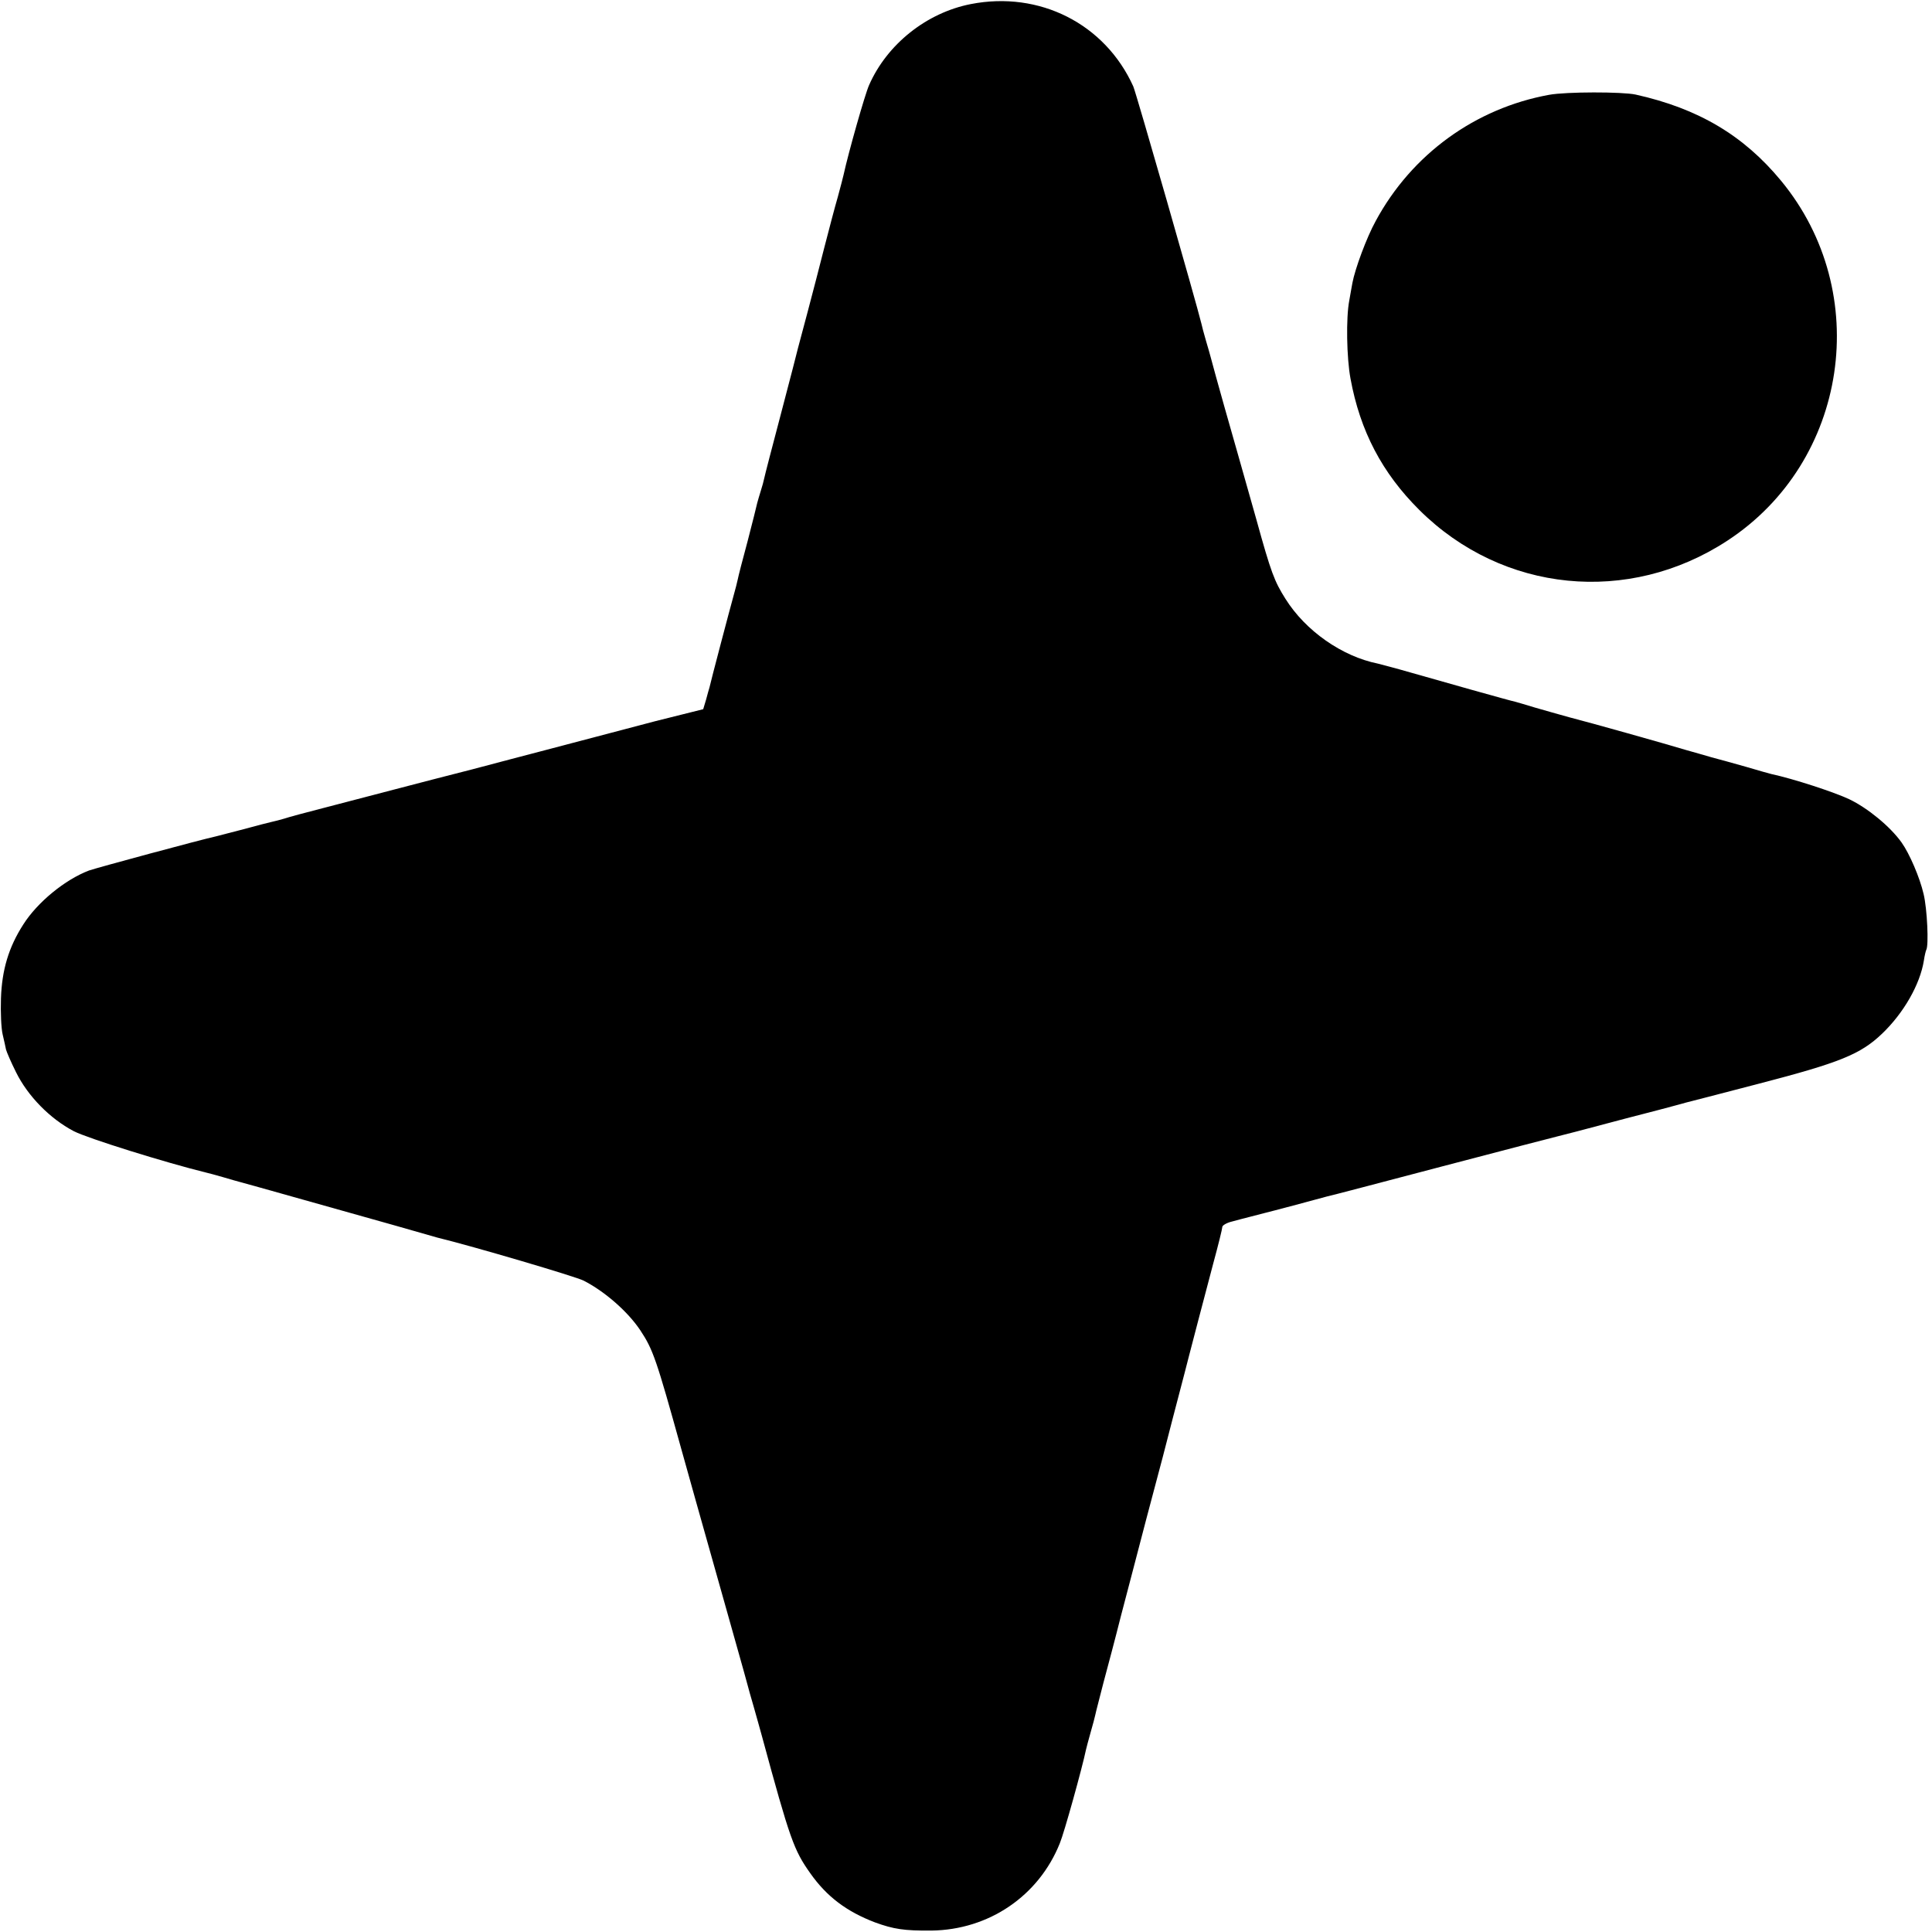 <?xml version="1.0" standalone="no"?>
<!DOCTYPE svg PUBLIC "-//W3C//DTD SVG 20010904//EN"
 "http://www.w3.org/TR/2001/REC-SVG-20010904/DTD/svg10.dtd">
<svg version="1.0" xmlns="http://www.w3.org/2000/svg"
 width="805pt" height="805pt" viewBox="0 0 805 805"
 preserveAspectRatio="xMidYMid meet">
<g transform="translate(0,805) scale(0.1,-0.1)"
fill="#000000" stroke="none">
<path d="M4045 8033 c-184 -36 -349 -167 -424 -338 -17 -38 -86 -281 -106
-373 -2 -10 -13 -51 -24 -92 -12 -41 -37 -136 -56 -210 -19 -74 -50 -196 -70
-270 -20 -74 -38 -142 -40 -150 -2 -9 -33 -130 -70 -270 -37 -140 -69 -263
-71 -274 -2 -10 -8 -33 -14 -51 -6 -18 -12 -41 -15 -51 -2 -10 -20 -82 -40
-159 -21 -77 -39 -148 -41 -159 -2 -10 -10 -42 -18 -70 -13 -46 -95 -357 -100
-381 -2 -5 -8 -28 -14 -50 l-12 -40 -92 -23 c-51 -13 -100 -25 -108 -27 -19
-5 -319 -84 -475 -125 -66 -17 -194 -51 -285 -75 -91 -23 -237 -61 -325 -84
-88 -23 -221 -58 -295 -77 -74 -19 -149 -39 -166 -45 -17 -5 -40 -11 -50 -13
-10 -2 -64 -16 -119 -31 -55 -14 -107 -28 -116 -30 -72 -16 -493 -130 -528
-142 -100 -38 -215 -132 -274 -225 -61 -95 -89 -189 -93 -308 -2 -58 1 -125 7
-150 6 -25 12 -53 14 -63 3 -11 21 -53 42 -95 49 -99 141 -193 240 -245 58
-30 382 -131 553 -173 8 -2 40 -10 70 -19 30 -9 62 -18 70 -20 24 -6 470 -132
645 -181 88 -25 167 -48 175 -50 152 -37 579 -163 612 -180 88 -45 184 -129
236 -207 53 -80 67 -121 170 -492 29 -104 67 -240 196 -697 66 -235 79 -280
82 -293 1 -5 12 -44 24 -85 12 -41 27 -97 35 -125 117 -431 133 -474 201 -570
69 -98 152 -160 270 -205 77 -28 121 -35 235 -34 239 3 447 144 535 364 18 43
93 313 109 390 2 8 10 40 19 71 9 31 18 65 20 75 2 11 18 71 34 134 17 63 50
187 72 275 23 88 71 270 106 405 36 135 67 252 69 260 5 20 72 279 91 350 8
30 16 62 18 70 7 28 64 245 101 385 21 77 38 146 38 153 0 6 18 17 39 22 21 6
57 15 80 21 24 6 50 13 58 15 8 2 67 17 130 34 63 17 122 33 130 35 8 1 224
58 479 125 255 67 471 123 480 125 17 4 99 25 286 75 66 17 127 33 135 35 8 2
35 9 60 16 25 7 50 13 55 15 6 1 143 37 305 79 335 87 422 122 512 208 90 86
158 205 174 304 3 21 8 41 10 45 11 18 4 171 -11 233 -16 69 -59 169 -92 215
-48 67 -141 143 -218 180 -64 30 -232 85 -325 105 -8 2 -55 15 -105 30 -49 14
-115 32 -145 40 -30 9 -77 22 -105 30 -86 26 -406 116 -485 136 -41 11 -106
30 -145 41 -38 12 -75 22 -81 24 -14 2 -315 87 -483 135 -41 11 -81 22 -90 24
-149 30 -301 136 -385 270 -46 73 -60 109 -121 330 -31 110 -65 229 -75 265
-16 54 -102 359 -115 410 -2 8 -11 40 -20 70 -9 30 -17 62 -19 71 -20 83 -272
962 -284 989 -118 261 -391 399 -677 343z"/>
<path d="M6455 7655 c-308 -56 -573 -248 -723 -526 -38 -69 -86 -199 -97 -258
-2 -14 -9 -47 -13 -73 -14 -72 -11 -239 5 -325 40 -219 132 -394 287 -548 347
-345 872 -397 1283 -128 504 329 609 1034 224 1500 -156 189 -345 301 -606
359 -56 12 -289 12 -360 -1z"/>
</g>
</svg>
